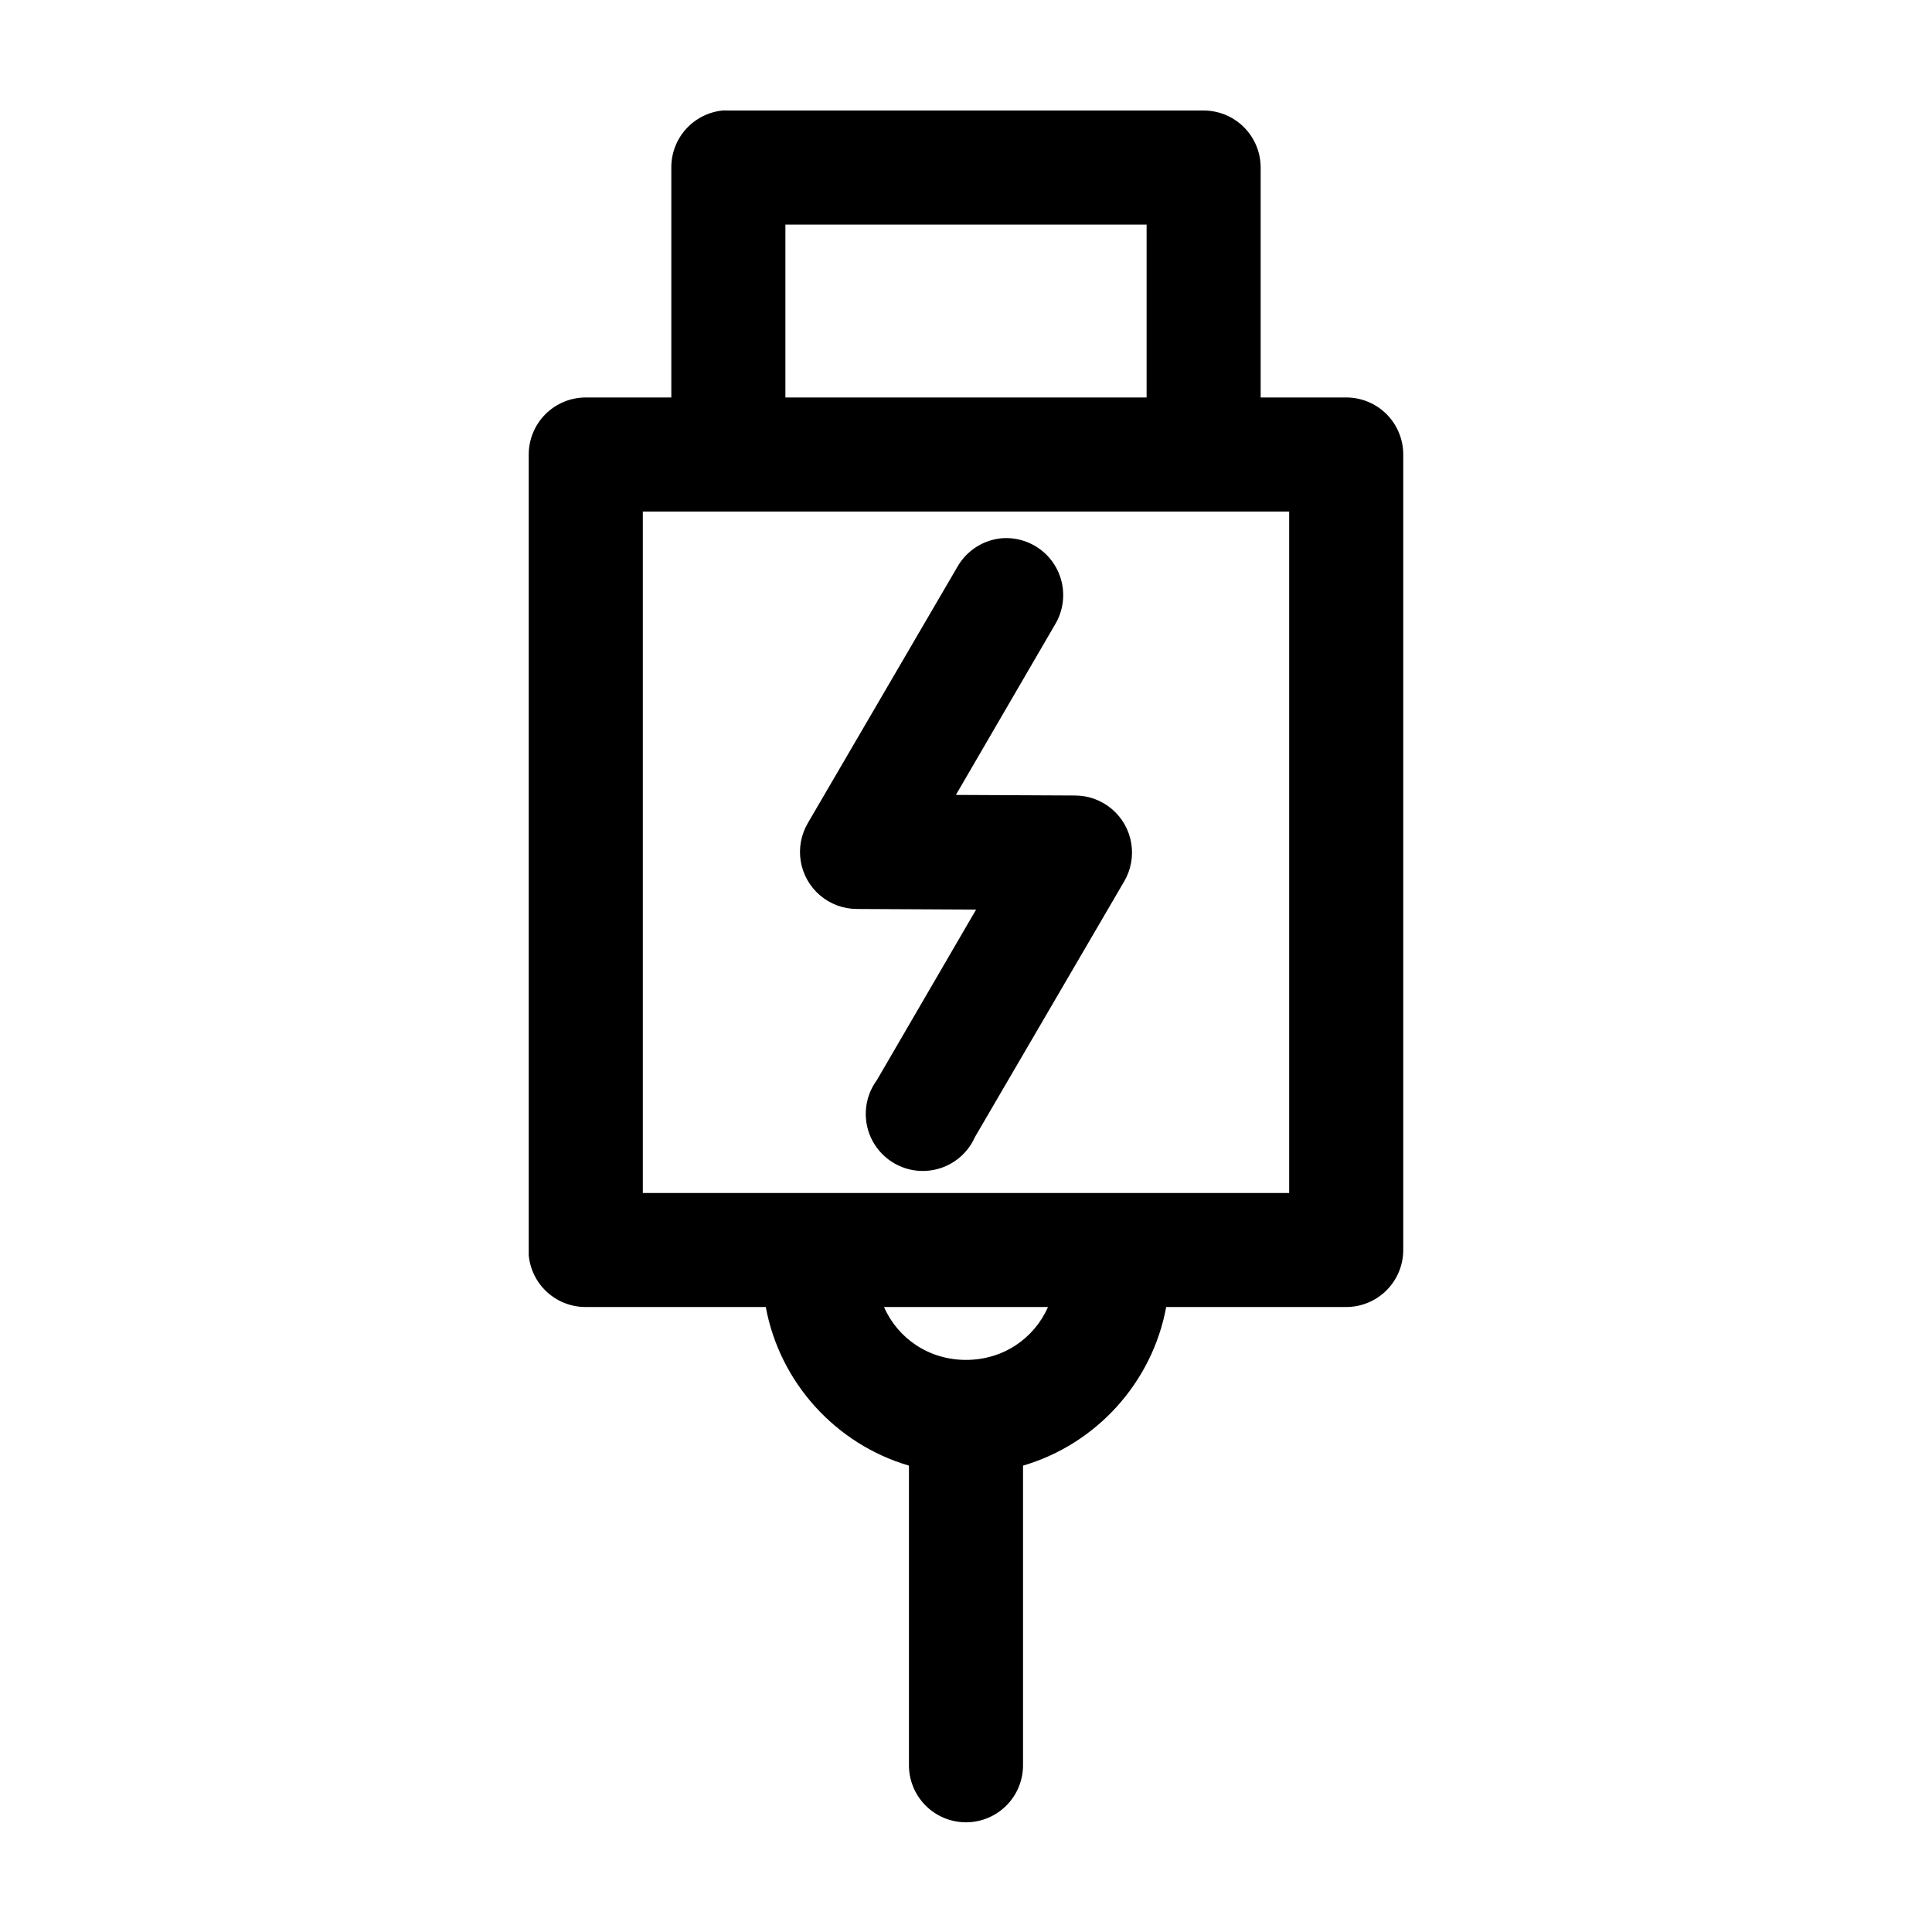 <?xml version="1.0" encoding="UTF-8"?>
<!-- Uploaded to: ICON Repo, www.svgrepo.com, Generator: ICON Repo Mixer Tools -->
<svg fill="#000000" width="800px" height="800px" version="1.1" viewBox="144 144 512 512" xmlns="http://www.w3.org/2000/svg">
 <path d="m335.45 173.29c-3.731 0.391-7.184 2.152-9.684 4.945-2.504 2.793-3.879 6.418-3.859 10.168v60.93h-22.668c-4.012 0-7.856 1.594-10.688 4.426-2.836 2.836-4.43 6.68-4.43 10.688v210.81c-0.02 0.473-0.02 0.945 0 1.418 0.355 3.758 2.102 7.246 4.898 9.781s6.441 3.934 10.219 3.918h47.703c3.719 20.09 18.582 36.355 37.941 42.035v79.191c-0.055 4.047 1.512 7.945 4.352 10.828 2.84 2.879 6.719 4.504 10.766 4.504 4.043 0 7.922-1.625 10.762-4.504 2.84-2.883 4.41-6.781 4.352-10.828v-79.191c19.359-5.68 34.227-21.945 37.941-42.035h47.707c4.008-0.004 7.852-1.594 10.688-4.43 2.832-2.832 4.426-6.68 4.426-10.688v-210.81c0-4.008-1.594-7.852-4.426-10.688-2.836-2.832-6.68-4.426-10.688-4.426h-22.672v-60.93c0-4.008-1.594-7.852-4.43-10.688-2.832-2.832-6.676-4.426-10.684-4.426h-125.95c-0.527-0.027-1.051-0.027-1.574 0zm16.688 30.227h95.723v45.816h-95.723zm-37.785 76.043h171.29v180.59h-171.29zm95.094 7.086c-4.969 0.465-9.387 3.352-11.809 7.715l-39.516 67.699c-1.82 3.066-2.496 6.676-1.914 10.191 0.586 3.516 2.391 6.711 5.106 9.023 2.711 2.312 6.152 3.594 9.719 3.613l31.645 0.16-26.293 45.184c-2.547 3.457-3.504 7.832-2.633 12.035 0.871 4.207 3.488 7.84 7.199 10 3.711 2.16 8.164 2.637 12.25 1.316 4.086-1.32 7.414-4.312 9.16-8.238l39.52-67.699c1.816-3.062 2.496-6.672 1.91-10.188-0.582-3.516-2.391-6.715-5.102-9.027-2.715-2.312-6.156-3.59-9.719-3.613l-31.648-0.156 26.293-45.188c1.91-3.188 2.578-6.973 1.871-10.621-0.703-3.652-2.731-6.918-5.688-9.168-2.961-2.25-6.644-3.332-10.352-3.039zm-31.172 203.73h43.453c-3.656 8.316-11.871 14.012-21.727 14.012-9.859 0-18.074-5.695-21.727-14.012z"/>
</svg>